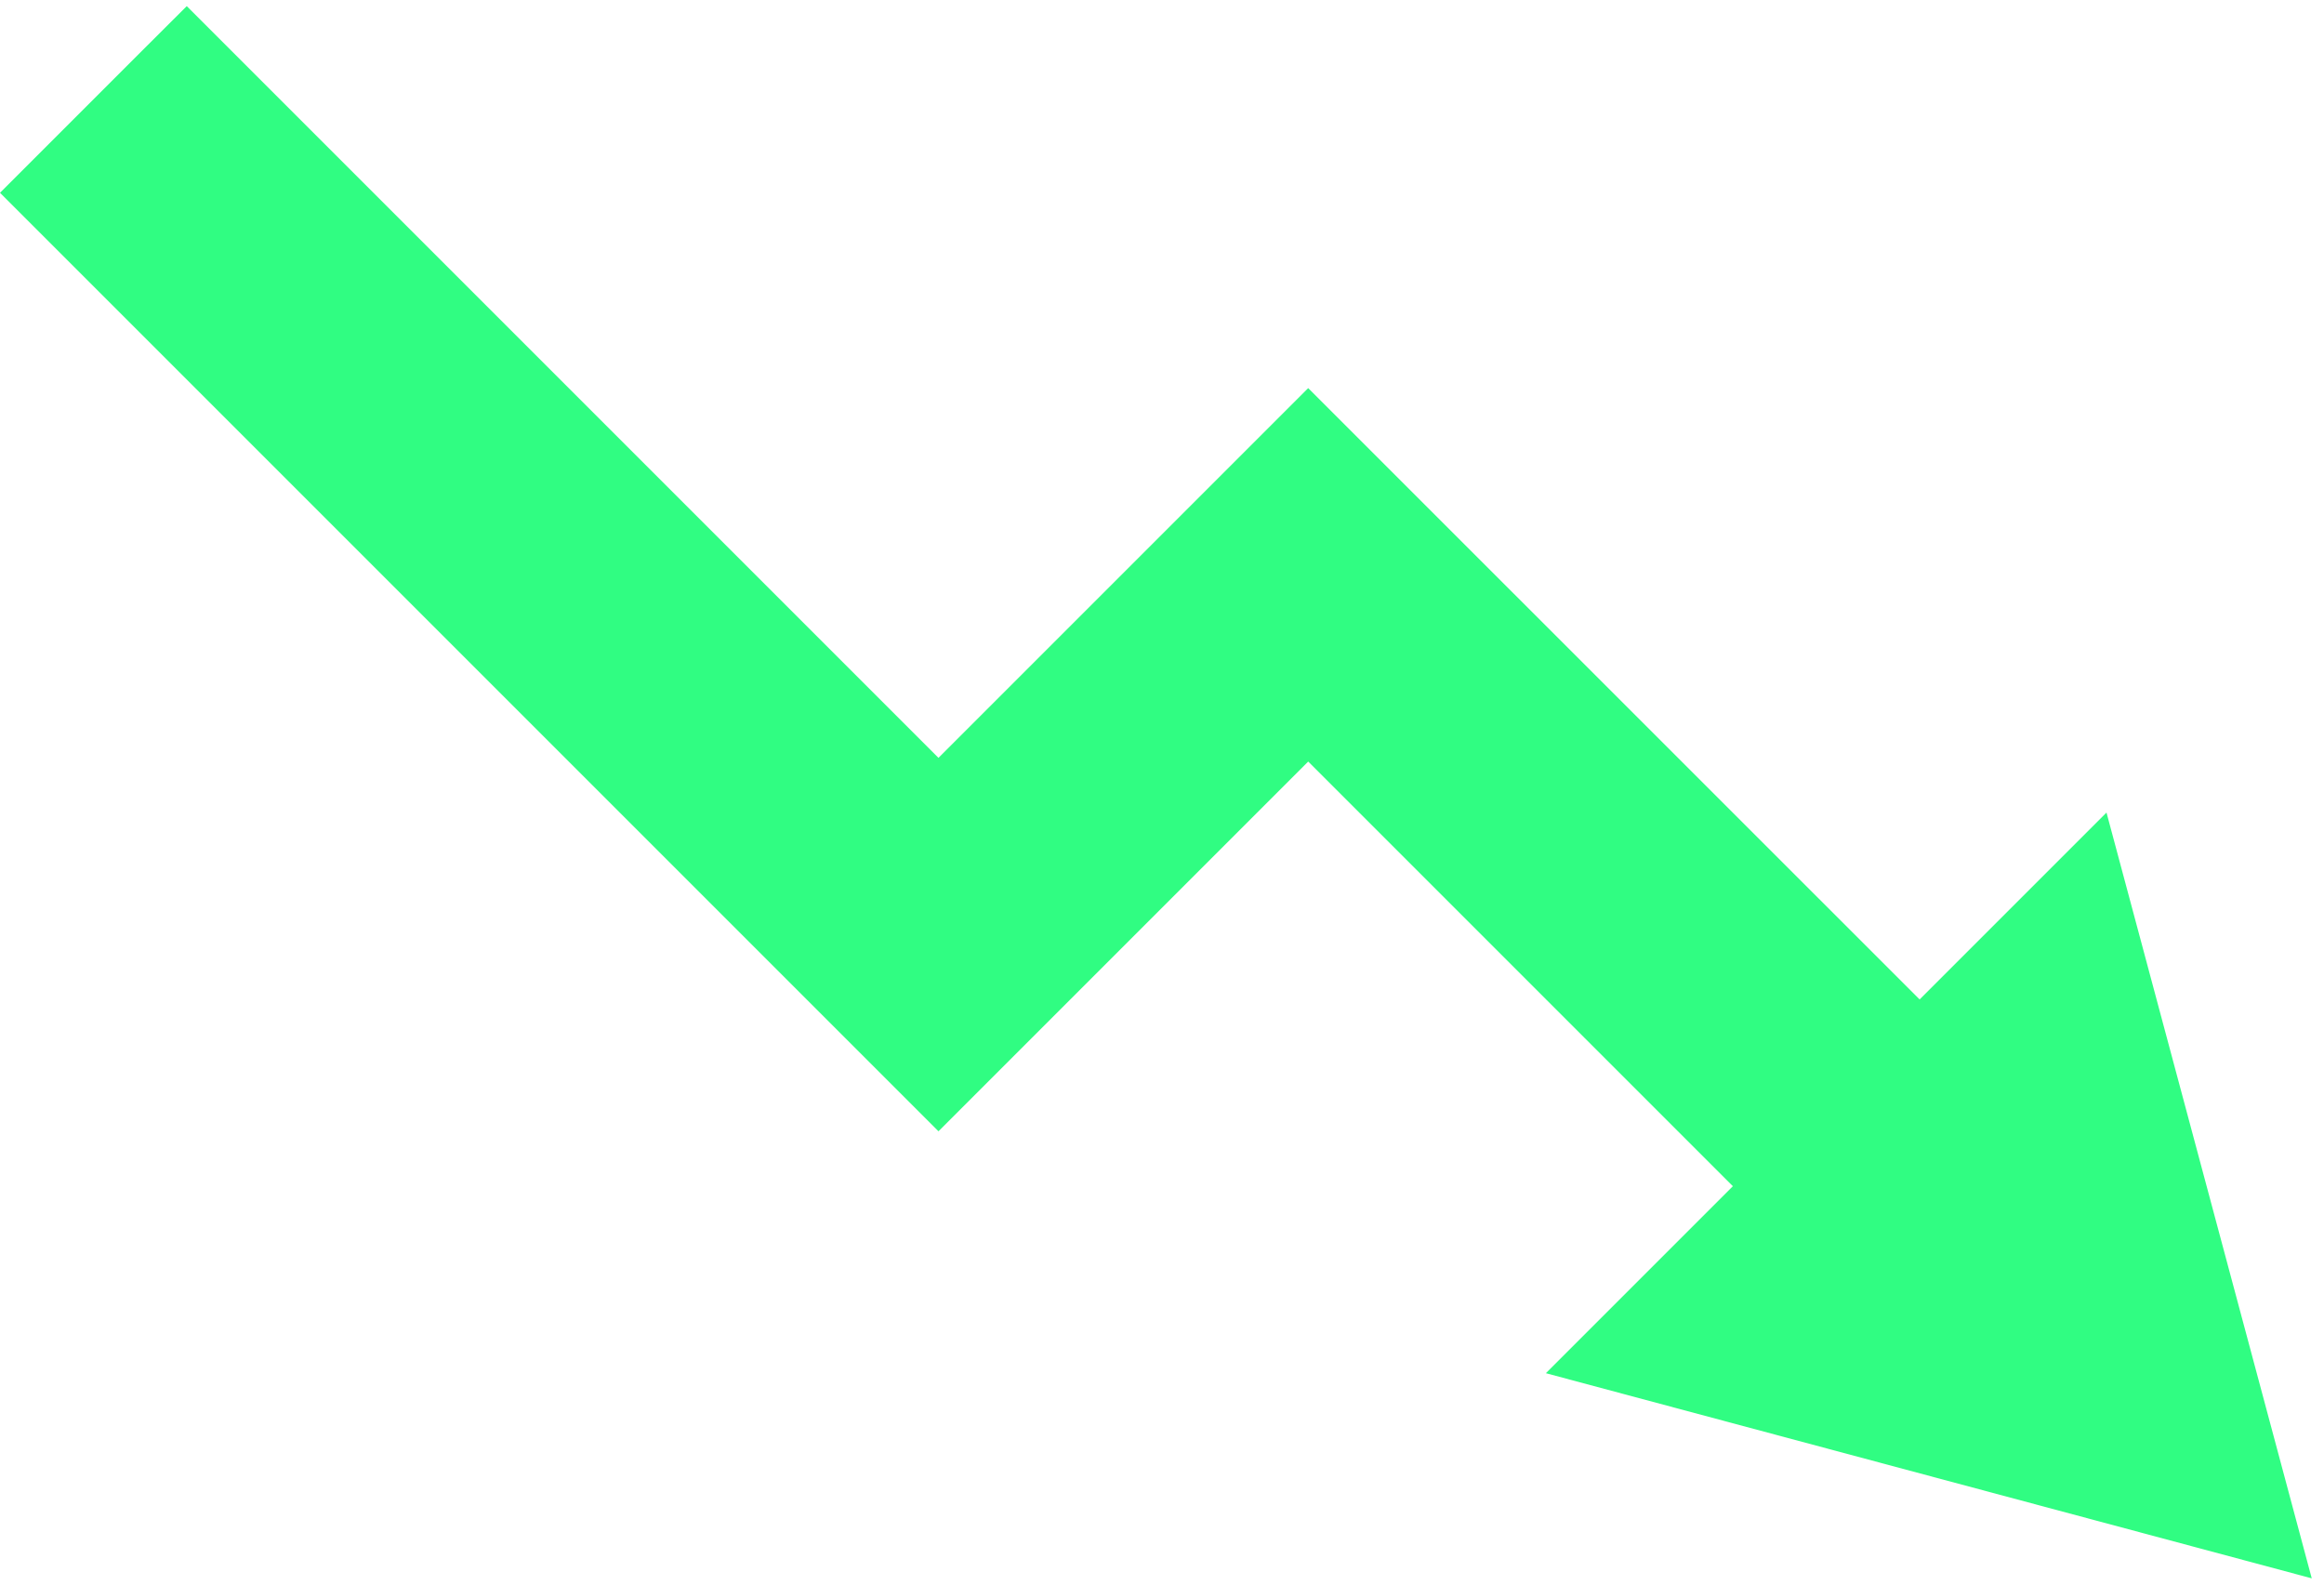 <svg width="22" height="15" viewBox="0 0 22 15" fill="none" xmlns="http://www.w3.org/2000/svg">
<path fill-rule="evenodd" clip-rule="evenodd" d="M0 1.825L8 9.825L8.884 10.709L9.768 9.825L12.384 7.209L16.404 11.229L14.634 12.999L21.884 14.941L19.941 7.692L18.172 9.461L13.268 4.558L12.384 3.674L11.5 4.558L8.884 7.174L1.768 0.058L1.343 0.482L0.424 1.401L0 1.825Z" fill="#30FD82"/>
</svg>
